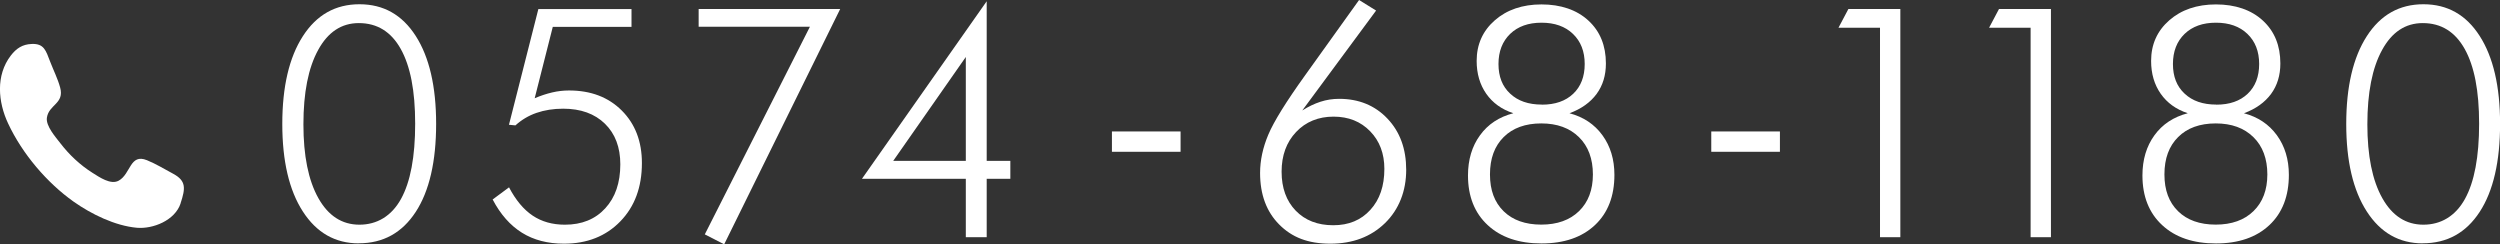 <?xml version="1.0" encoding="UTF-8"?>
<svg id="_レイヤー_2" data-name="レイヤー 2" xmlns="http://www.w3.org/2000/svg" viewBox="0 0 317.22 31">
  <rect x="0" y="0" width="317.22" height="31" fill="#333333" stroke="none"/>
  <defs>
    <style>
      .cls-1 {
        fill: #fff;
      }
    </style>
  </defs>
  <g id="_追従ナビ" data-name="追従ナビ">
    <g>
      <path id="call" class="cls-1" d="m22.92,25.8c-.72,2.19-3.54,3.28-5.56,3.1-2.75-.25-5.75-1.71-8.03-3.32-3.34-2.37-6.48-6.02-8.3-9.91-1.29-2.74-1.58-6.12.34-8.62.71-.92,1.48-1.42,2.63-1.47,1.6-.08,1.82.84,2.37,2.26.41,1.07.96,2.15,1.26,3.26.57,2.06-1.43,2.15-1.68,3.83-.16,1.06,1.13,2.49,1.71,3.25,1.14,1.48,2.51,2.76,4.06,3.74.89.56,2.32,1.56,3.33,1.01,1.56-.85,1.41-3.49,3.6-2.6,1.13.46,2.23,1.13,3.31,1.71,1.67.9,1.59,1.83.95,3.76-.48,1.44.48-1.44,0,0Z"/>
      <g>
        <path class="cls-1" d="m45.53,30.88c-3,0-5.36-1.35-7.1-4.04-1.74-2.69-2.61-6.39-2.61-11.11s.87-8.44,2.61-11.14c1.74-2.7,4.13-4.05,7.18-4.05s5.42,1.34,7.14,4.02c1.72,2.68,2.59,6.4,2.59,11.16s-.86,8.52-2.59,11.17c-1.73,2.65-4.13,3.98-7.22,3.98Zm-7.03-15.1c0,3.98.63,7.1,1.89,9.35,1.26,2.25,3,3.38,5.22,3.38s4.07-1.09,5.27-3.26c1.2-2.17,1.8-5.35,1.8-9.55s-.61-7.3-1.83-9.49c-1.22-2.18-2.99-3.28-5.32-3.28-2.2,0-3.92,1.14-5.16,3.41-1.25,2.27-1.87,5.42-1.87,9.44Z"/>
        <path class="cls-1" d="m67.86,12.46c.75-.32,1.48-.56,2.2-.73.72-.17,1.43-.25,2.14-.25,2.77,0,5,.85,6.7,2.55,1.7,1.7,2.55,3.92,2.55,6.66,0,3.05-.91,5.52-2.74,7.4-1.82,1.88-4.21,2.83-7.15,2.83-2.06,0-3.84-.46-5.33-1.39-1.49-.93-2.73-2.33-3.72-4.22l2.08-1.54c.85,1.62,1.85,2.82,3,3.59,1.15.77,2.51,1.15,4.09,1.15,2.14,0,3.85-.69,5.12-2.08,1.27-1.38,1.91-3.24,1.91-5.57,0-2.17-.65-3.89-1.95-5.16-1.3-1.27-3.07-1.91-5.3-1.91-1.24,0-2.36.18-3.38.53-1.01.35-1.9.88-2.68,1.59l-.82-.08,3.73-14.68h11.82v2.26h-9.99l-2.3,9.07Z"/>
        <path class="cls-1" d="m89.43,29.74l13.34-26.35h-14.12V1.14h17.96l-14.72,29.86-2.46-1.26Z"/>
        <path class="cls-1" d="m122.55,30.1v-7.41h-13.18L125.2.16v20.25h3v2.28h-3v7.41h-2.66Zm0-9.69V7.23l-9.21,13.18h9.21Z"/>
        <path class="cls-1" d="m141.09,16.68h8.71v2.58h-8.71v-2.58Z"/>
        <path class="cls-1" d="m165.24,14.02c.77-.49,1.54-.86,2.31-1.11.77-.25,1.55-.37,2.37-.37,2.5,0,4.55.84,6.13,2.51,1.59,1.67,2.38,3.84,2.38,6.5s-.9,5.02-2.69,6.76c-1.79,1.74-4.1,2.61-6.94,2.61s-4.88-.81-6.49-2.44c-1.61-1.62-2.42-3.8-2.42-6.53,0-1.6.35-3.23,1.05-4.88.7-1.66,2.26-4.17,4.68-7.54l6.83-9.53,2.16,1.34-9.37,12.68Zm-2.62,7.77c0,2.06.6,3.71,1.79,4.94,1.19,1.23,2.78,1.85,4.76,1.85s3.53-.65,4.71-1.95c1.19-1.3,1.78-3.03,1.78-5.2,0-1.94-.6-3.54-1.8-4.77-1.2-1.24-2.75-1.86-4.65-1.86s-3.53.65-4.75,1.95c-1.23,1.3-1.84,2.98-1.84,5.04Z"/>
        <path class="cls-1" d="m192.01,14.36c-1.47-.48-2.6-1.3-3.42-2.46-.81-1.16-1.22-2.55-1.22-4.17,0-2.09.77-3.81,2.3-5.15,1.53-1.34,3.51-2.02,5.93-2.02s4.47.68,5.95,2.05c1.48,1.36,2.22,3.18,2.22,5.44,0,1.51-.39,2.79-1.18,3.87-.79,1.07-1.93,1.89-3.44,2.45,1.77.47,3.16,1.39,4.18,2.79,1.01,1.39,1.52,3.07,1.52,5.02,0,2.7-.82,4.83-2.47,6.38-1.65,1.55-3.91,2.33-6.78,2.33s-5.15-.77-6.82-2.32c-1.67-1.54-2.51-3.65-2.51-6.31,0-2,.51-3.7,1.52-5.09,1.01-1.4,2.42-2.33,4.22-2.8Zm3.56,14.14c2.02,0,3.62-.57,4.79-1.71,1.17-1.14,1.76-2.69,1.76-4.66s-.59-3.58-1.77-4.73c-1.18-1.16-2.77-1.74-4.78-1.74s-3.62.58-4.77,1.73c-1.16,1.15-1.74,2.73-1.74,4.74s.58,3.54,1.73,4.67c1.15,1.13,2.75,1.7,4.78,1.7Zm.08-15.22c1.68,0,3-.46,3.97-1.38.97-.92,1.46-2.18,1.46-3.78s-.5-2.87-1.49-3.82c-.99-.95-2.32-1.42-3.99-1.42s-2.99.47-3.98,1.42c-.98.95-1.48,2.22-1.48,3.82s.49,2.84,1.48,3.76c.99.93,2.32,1.39,4.02,1.39Z"/>
        <path class="cls-1" d="m217.14,16.68h8.71v2.58h-8.71v-2.58Z"/>
        <path class="cls-1" d="m238.55,30.1V3.52h-5.27l1.26-2.38h6.59v28.96h-2.58Z"/>
        <path class="cls-1" d="m257.66,30.1V3.52h-5.27l1.26-2.38h6.59v28.96h-2.58Z"/>
        <path class="cls-1" d="m277.59,14.36c-1.47-.48-2.6-1.3-3.42-2.46-.81-1.16-1.22-2.55-1.22-4.17,0-2.09.77-3.81,2.3-5.15,1.53-1.34,3.51-2.02,5.93-2.02s4.47.68,5.95,2.05c1.48,1.36,2.22,3.18,2.22,5.44,0,1.51-.39,2.79-1.18,3.87-.79,1.07-1.93,1.89-3.44,2.45,1.77.47,3.16,1.39,4.18,2.79,1.01,1.39,1.52,3.07,1.52,5.02,0,2.7-.82,4.83-2.47,6.38-1.65,1.55-3.91,2.33-6.78,2.33s-5.15-.77-6.82-2.32c-1.67-1.54-2.51-3.65-2.51-6.31,0-2,.51-3.7,1.52-5.09,1.01-1.4,2.42-2.33,4.22-2.8Zm3.56,14.14c2.02,0,3.62-.57,4.79-1.71,1.17-1.14,1.76-2.69,1.76-4.66s-.59-3.58-1.77-4.73c-1.18-1.16-2.77-1.74-4.78-1.74s-3.62.58-4.77,1.73c-1.16,1.15-1.74,2.73-1.74,4.74s.58,3.54,1.73,4.67c1.15,1.13,2.75,1.7,4.78,1.7Zm.08-15.22c1.68,0,3-.46,3.97-1.38.97-.92,1.46-2.18,1.46-3.78s-.5-2.87-1.49-3.82c-.99-.95-2.32-1.42-3.99-1.42s-2.99.47-3.98,1.42c-.98.95-1.48,2.22-1.48,3.82s.49,2.84,1.48,3.76c.99.93,2.32,1.39,4.02,1.39Z"/>
        <path class="cls-1" d="m307.42,30.88c-3,0-5.36-1.35-7.1-4.04-1.74-2.69-2.61-6.39-2.61-11.11s.87-8.44,2.61-11.14c1.74-2.7,4.13-4.05,7.18-4.05s5.42,1.34,7.14,4.02c1.72,2.68,2.59,6.4,2.59,11.16s-.86,8.52-2.59,11.17c-1.73,2.65-4.13,3.98-7.22,3.98Zm-7.03-15.1c0,3.98.63,7.1,1.89,9.35,1.26,2.25,3,3.38,5.22,3.38s4.07-1.09,5.27-3.26c1.2-2.17,1.8-5.35,1.8-9.55s-.61-7.3-1.83-9.49c-1.22-2.18-2.99-3.28-5.32-3.28-2.2,0-3.92,1.14-5.16,3.41-1.25,2.27-1.87,5.42-1.87,9.44Z"/>
      </g>
    </g>
  </g>
</svg>
